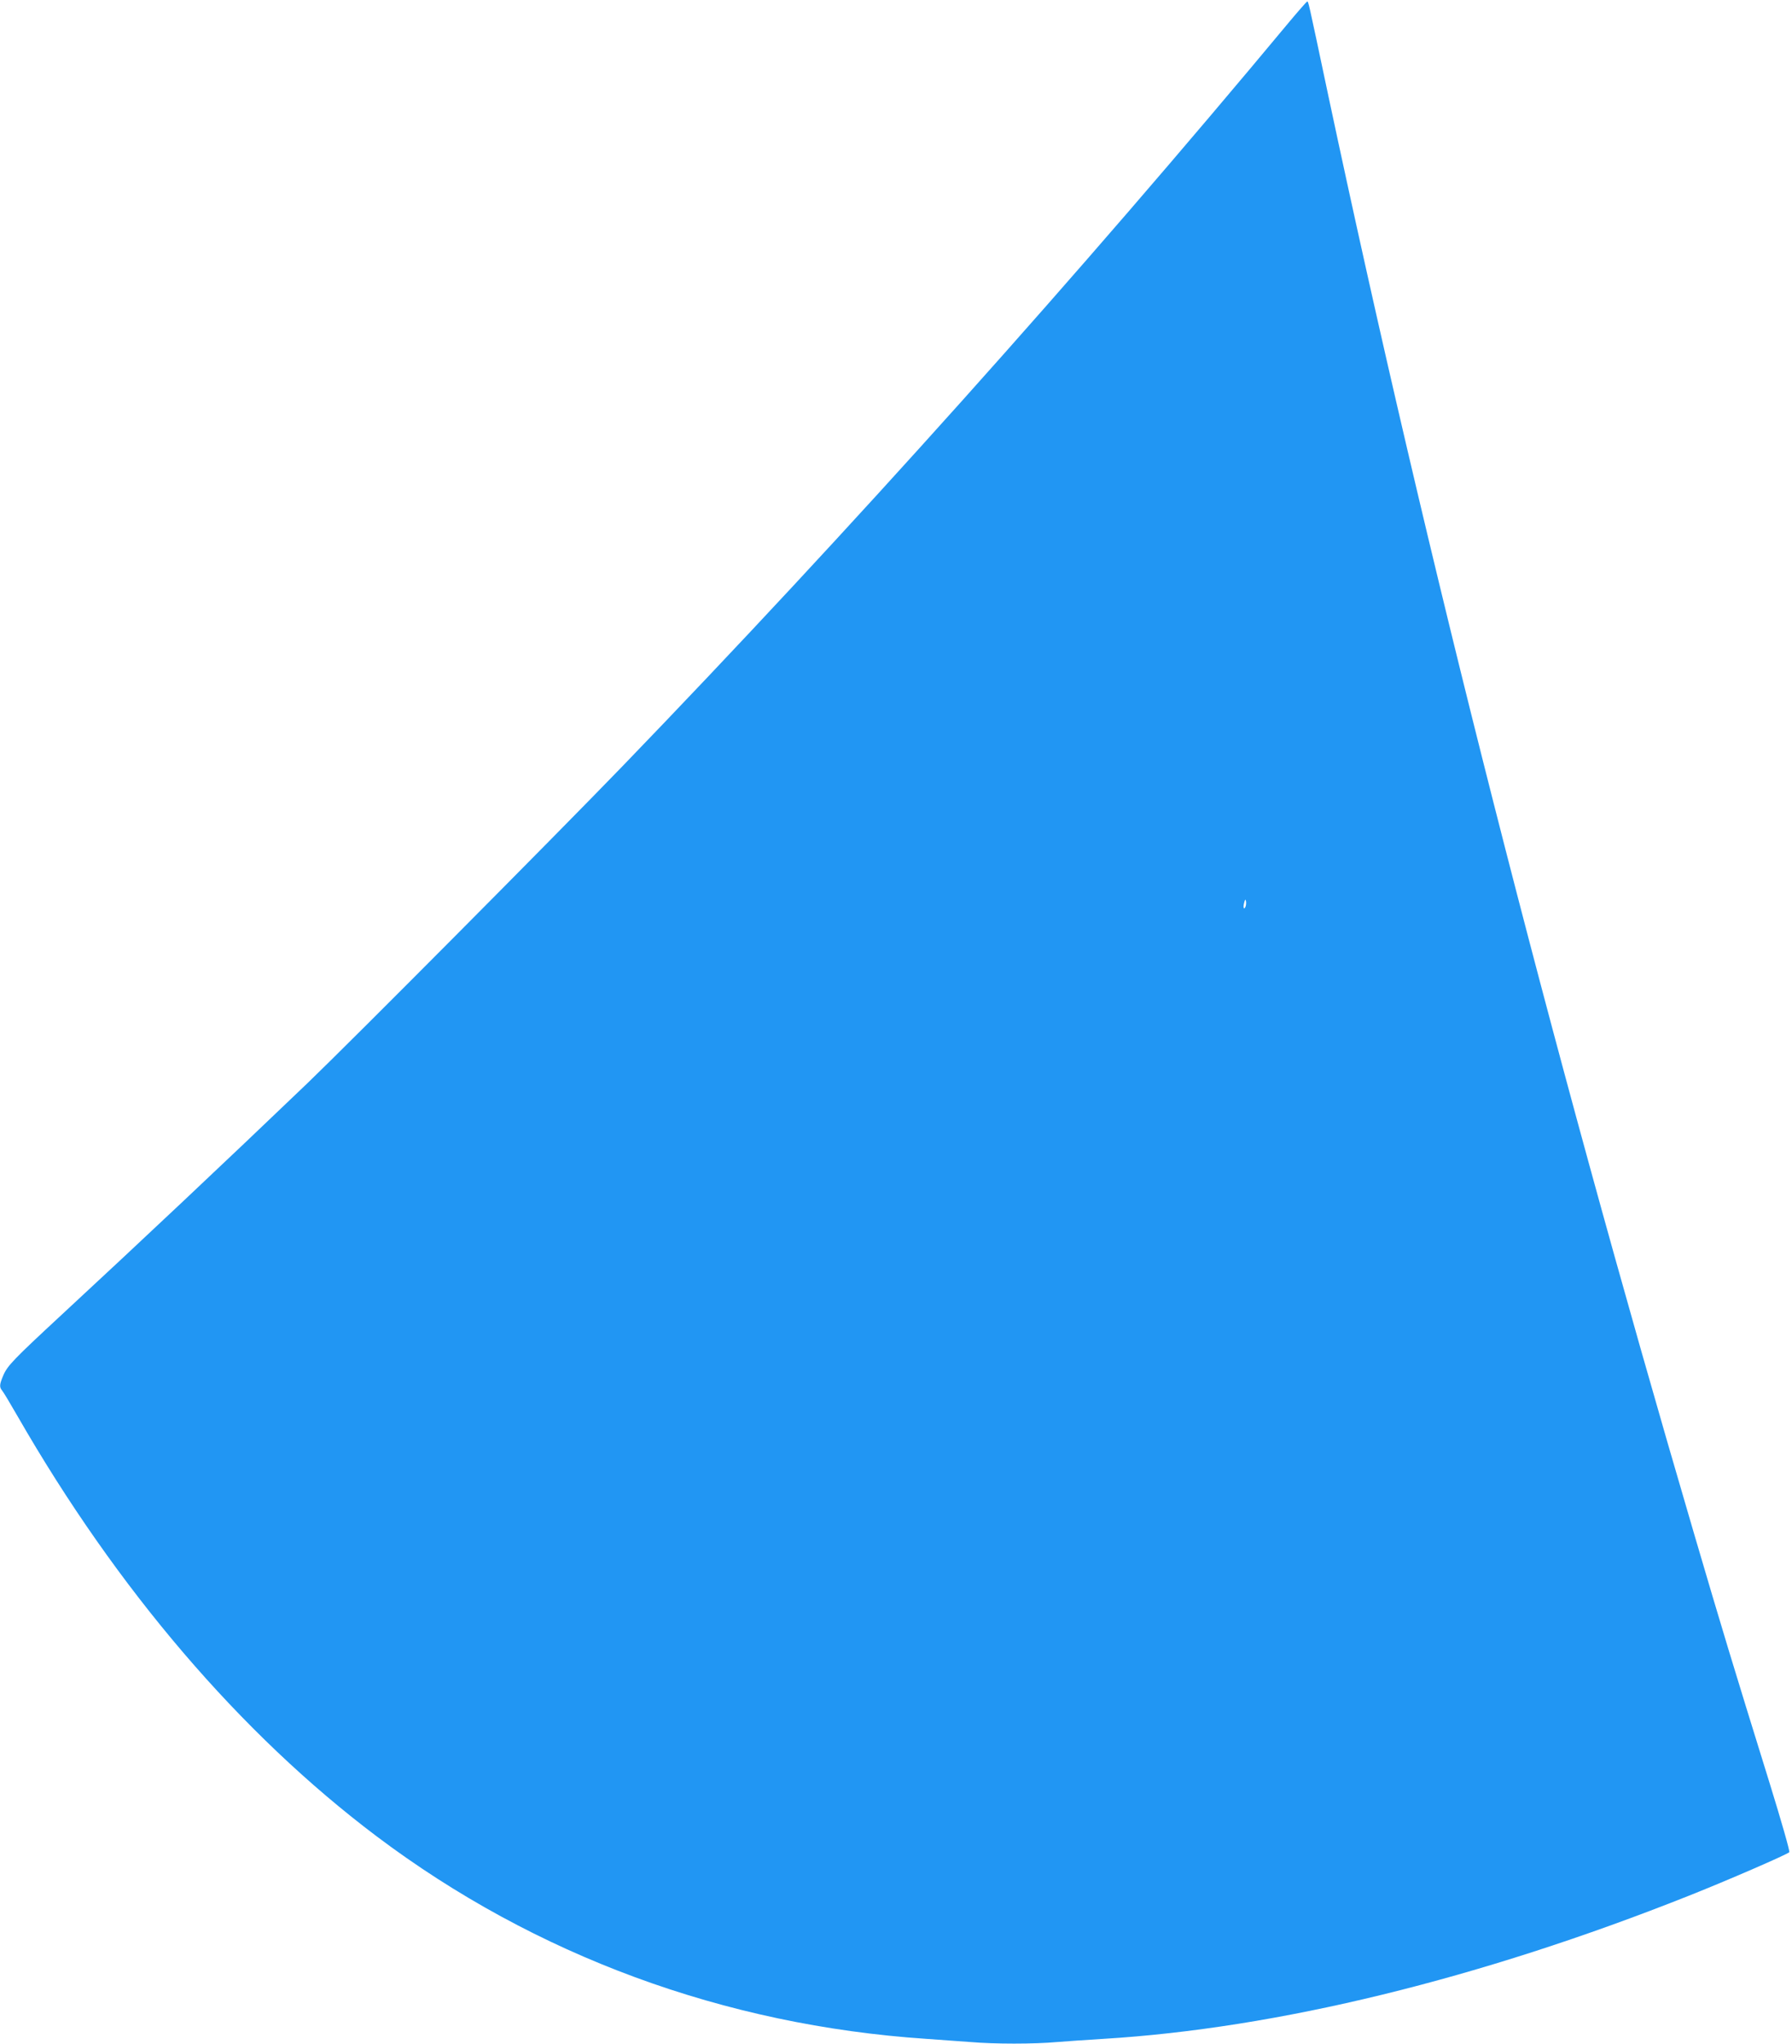 <?xml version="1.0" standalone="no"?>
<!DOCTYPE svg PUBLIC "-//W3C//DTD SVG 20010904//EN"
 "http://www.w3.org/TR/2001/REC-SVG-20010904/DTD/svg10.dtd">
<svg version="1.0" xmlns="http://www.w3.org/2000/svg"
 width="1123pt" height="1280pt" viewBox="0 0 1123 1280"
 preserveAspectRatio="xMidYMid meet">
<g transform="translate(0,1280) scale(0.1,-0.1)"
fill="#2196f3" stroke="none">
<path d="M8083 12667 c-1329 -1597 -2756 -3189 -4183 -4667 -444 -459 -1699
-1721 -1975 -1986 -517 -495 -1042 -989 -1540 -1450 -301 -279 -339 -318 -365
-380 -23 -54 -25 -72 -7 -93 8 -9 51 -81 97 -161 623 -1084 1397 -1989 2251
-2632 993 -747 2178 -1183 3444 -1268 88 -6 212 -15 277 -20 148 -13 401 -13
542 0 61 5 192 14 291 20 1089 66 2358 376 3665 895 240 95 618 259 633 274 5
5 -51 199 -123 432 -235 757 -298 965 -474 1564 -914 3111 -1668 6075 -2292
9007 -131 619 -124 588 -133 588 -3 -1 -52 -56 -108 -123z m-277 -5544 c-10
-26 -18 -8 -9 23 5 21 8 24 11 11 2 -10 1 -25 -2 -34z"/>
</g>
</svg>
